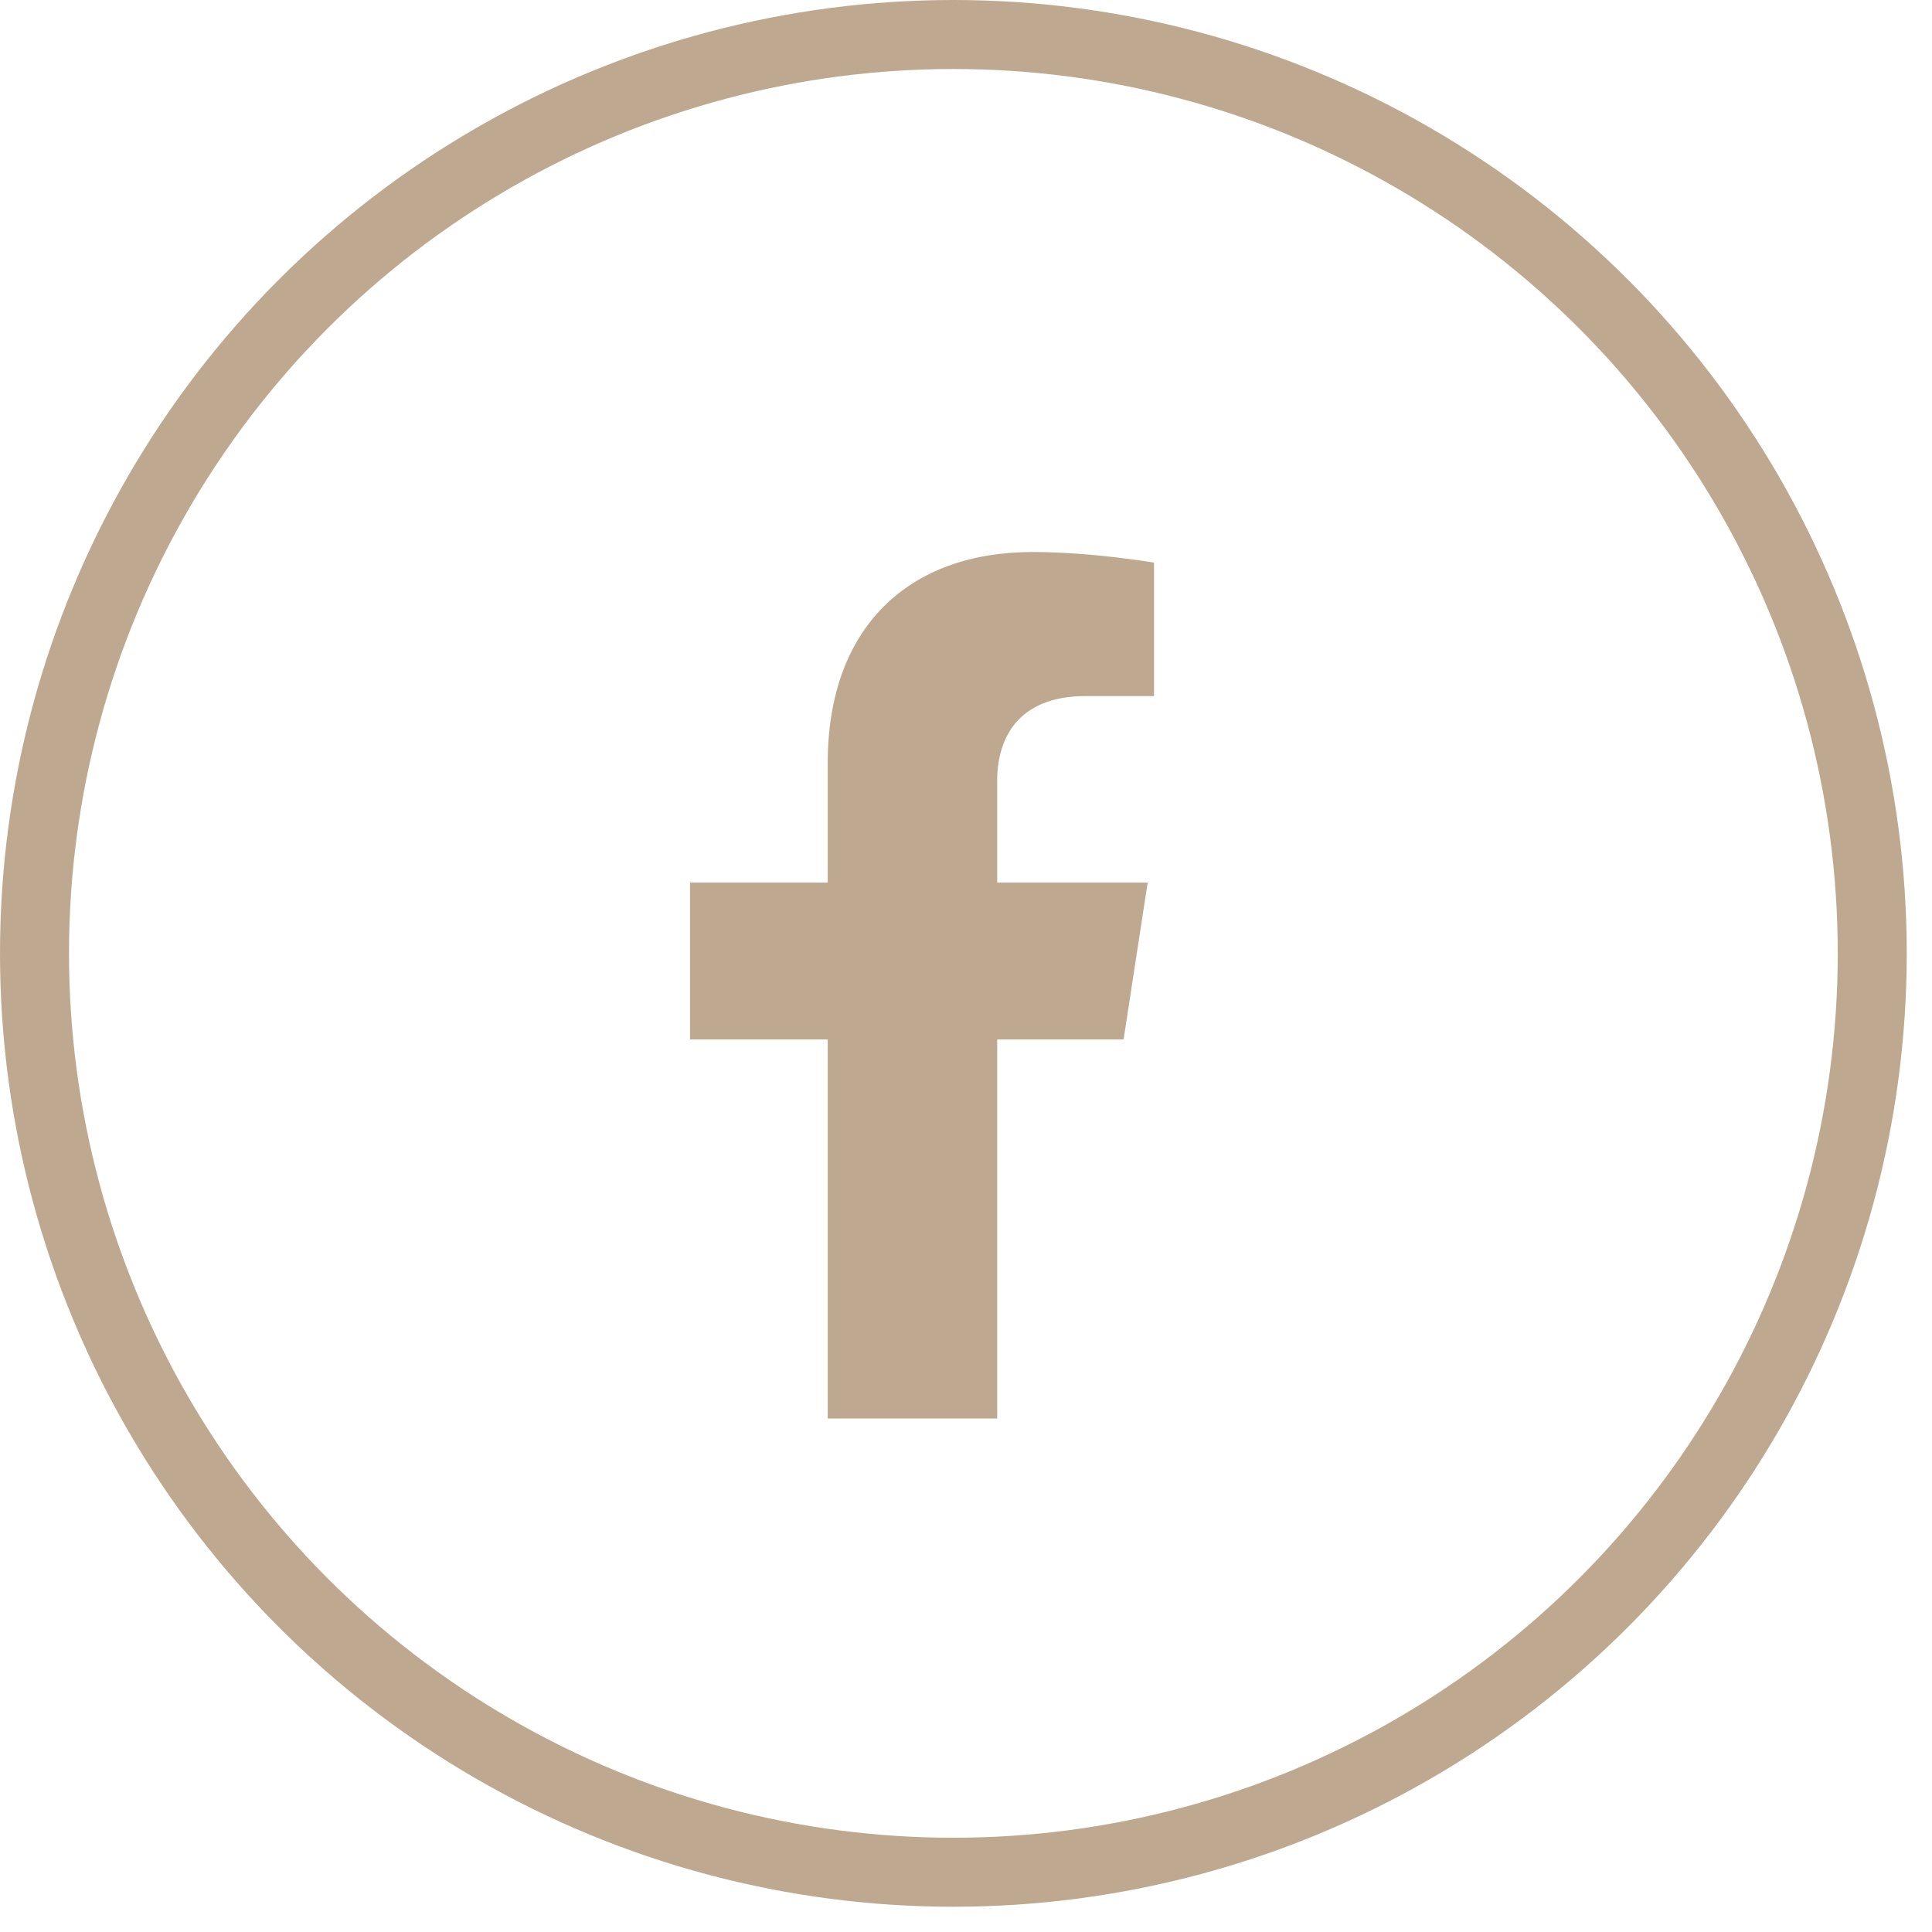 <svg width="28" height="28" viewBox="0 0 28 28" fill="none" xmlns="http://www.w3.org/2000/svg">
<path fill-rule="evenodd" clip-rule="evenodd" d="M16.633 12.791H14.452V11.316C14.452 10.695 14.757 10.088 15.733 10.088H16.725V8.154C16.725 8.154 15.825 8 14.965 8C13.169 8 11.996 9.089 11.996 11.059V12.791H10V15.064H11.996V20.558H14.452V15.064L16.284 15.064L16.633 12.791Z" fill="#BEA990"/>
<circle cx="13.817" cy="13.817" r="13.317" stroke="#BEA990"/>
</svg>

